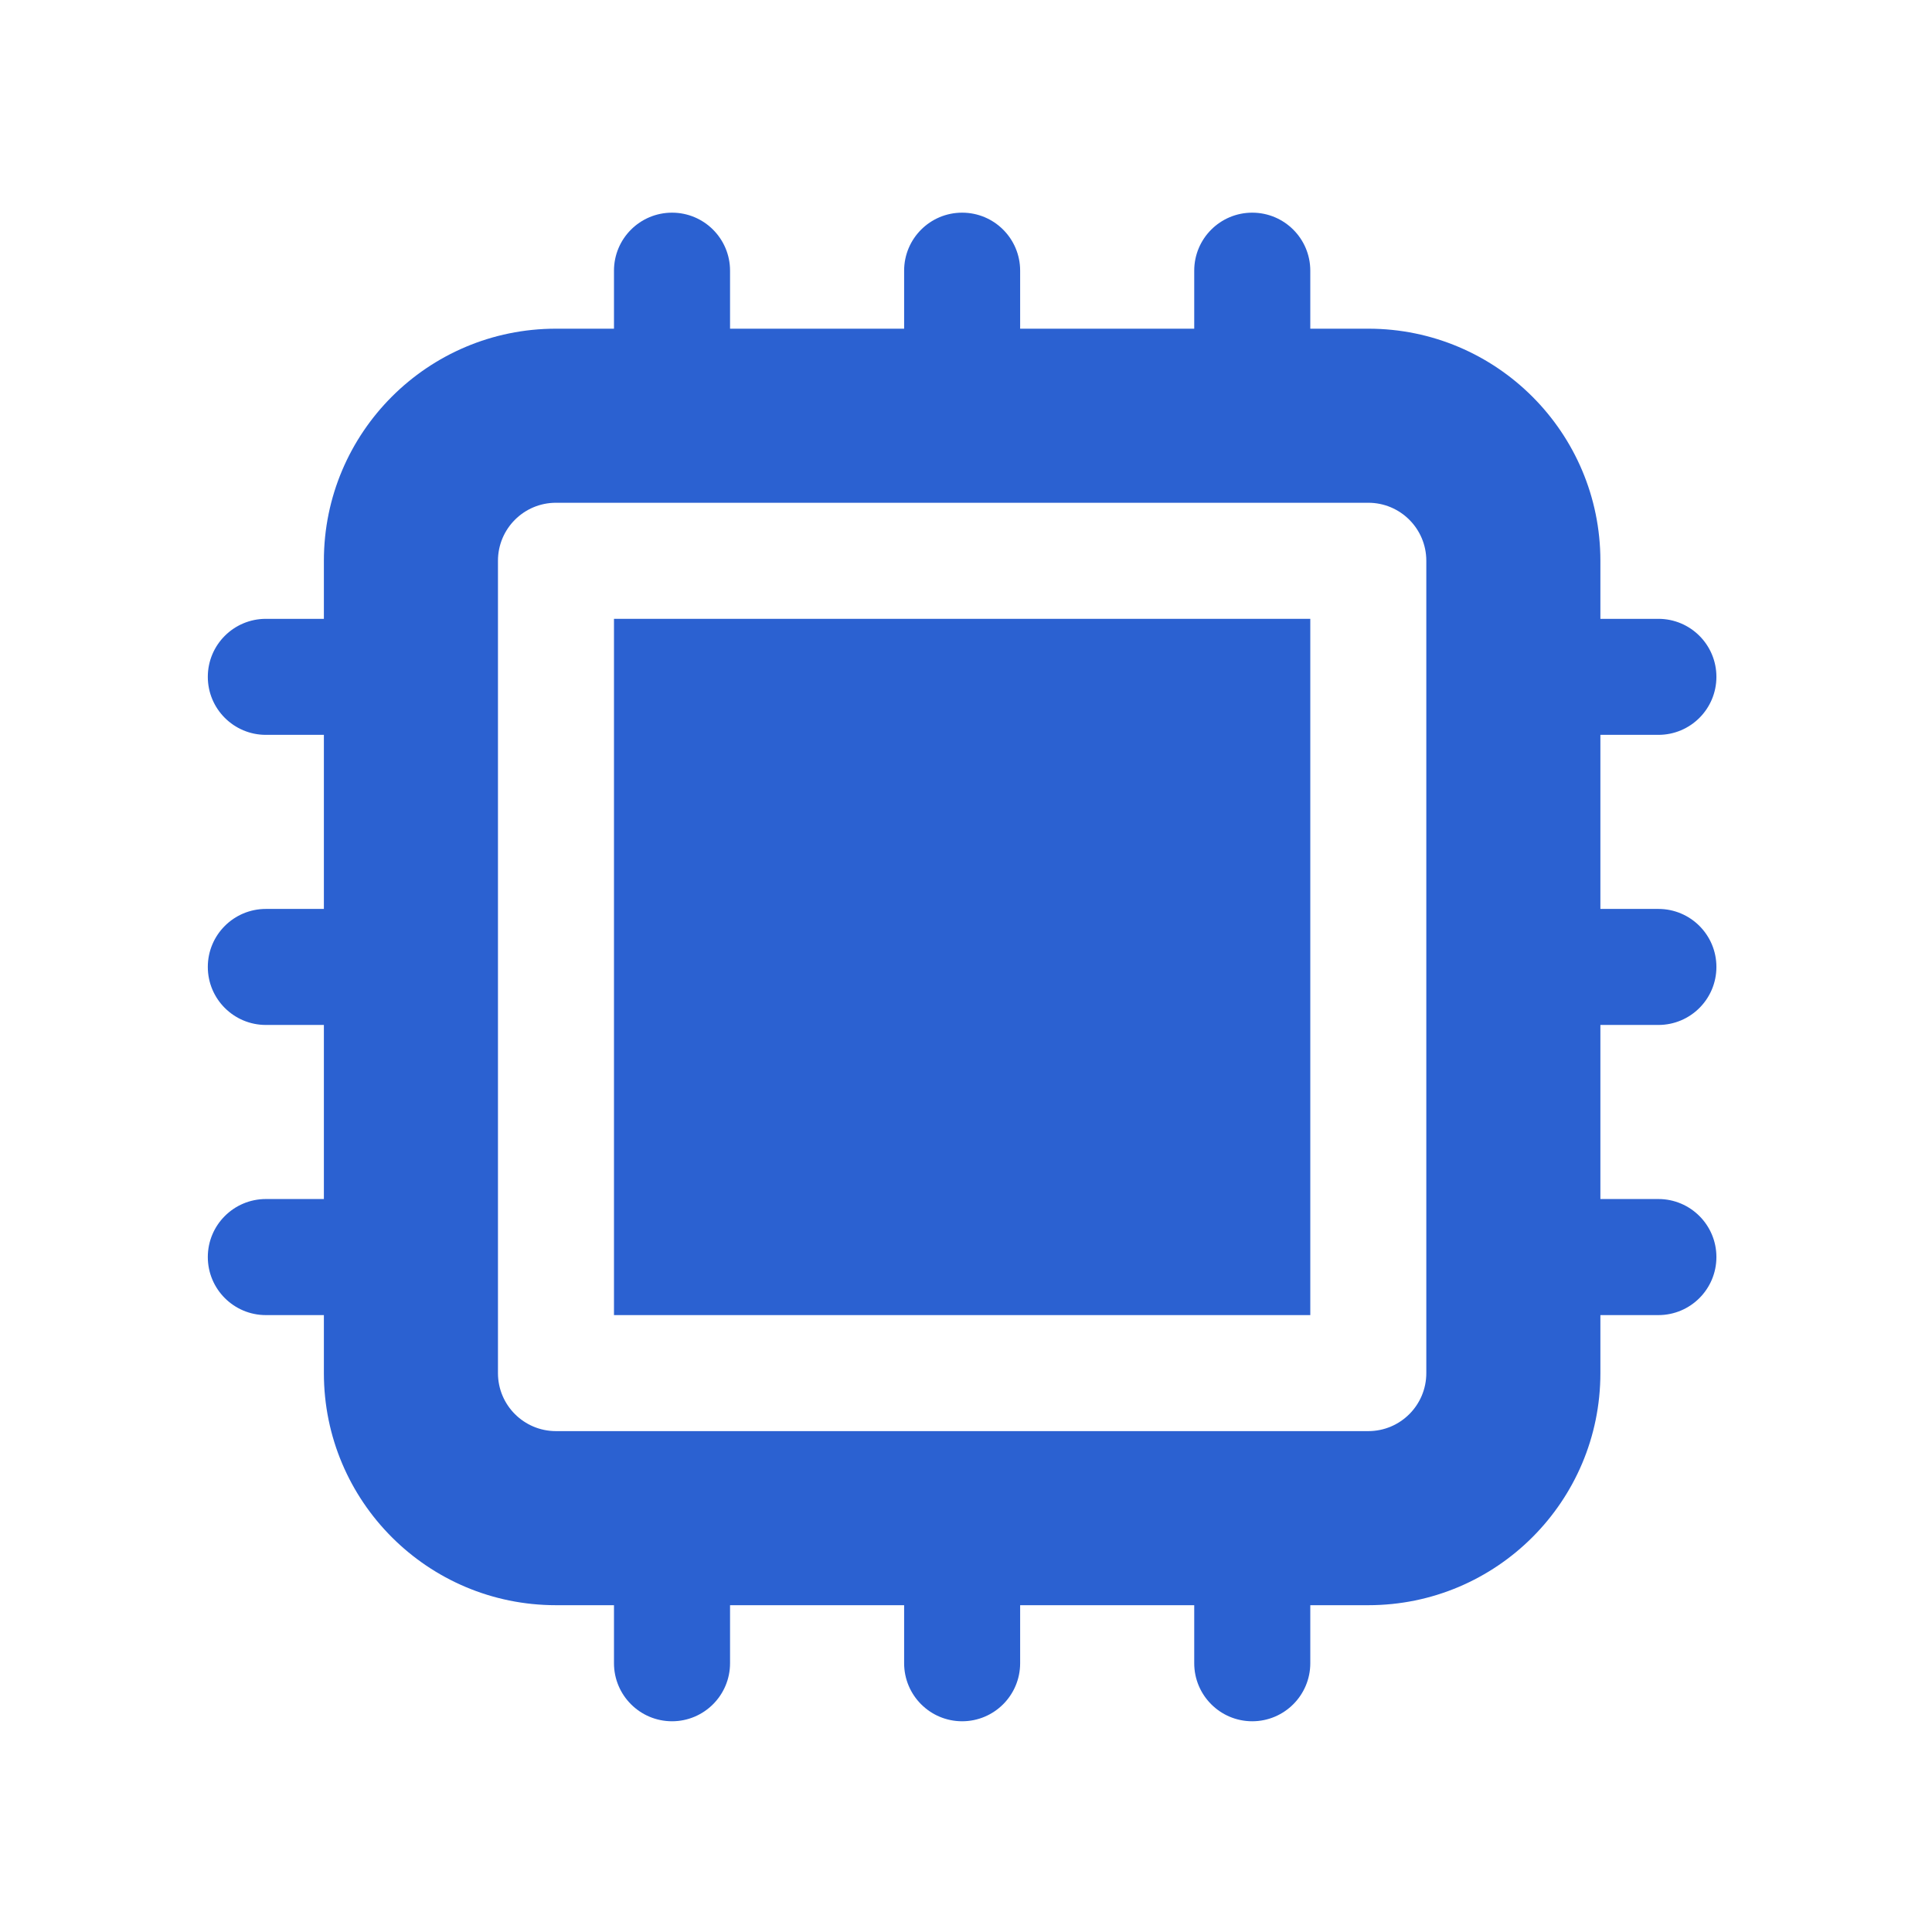 <svg width="39" height="39" viewBox="0 0 39 39" fill="none" xmlns="http://www.w3.org/2000/svg">
<path d="M26.45 12.492H12.394V26.547H26.45V12.492Z" fill="#2B61D1"/>
<path fill-rule="evenodd" clip-rule="evenodd" d="M13.566 4.293C14.212 4.293 14.737 4.817 14.737 5.464V6.635H18.251V5.464C18.251 4.817 18.775 4.293 19.422 4.293C20.069 4.293 20.593 4.817 20.593 5.464V6.635H24.107V5.464C24.107 4.817 24.631 4.293 25.278 4.293C25.925 4.293 26.45 4.817 26.45 5.464V6.635H27.621C30.208 6.635 32.306 8.733 32.306 11.32V12.492H33.477C34.124 12.492 34.648 13.016 34.648 13.663C34.648 14.31 34.124 14.834 33.477 14.834H32.306V18.348H33.477C34.124 18.348 34.648 18.872 34.648 19.519C34.648 20.166 34.124 20.69 33.477 20.69H32.306V24.204H33.477C34.124 24.204 34.648 24.729 34.648 25.375C34.648 26.022 34.124 26.547 33.477 26.547H32.306V27.718C32.306 30.306 30.208 32.403 27.621 32.403H26.45V33.574C26.45 34.221 25.925 34.746 25.278 34.746C24.631 34.746 24.107 34.221 24.107 33.574V32.403H20.593V33.574C20.593 34.221 20.069 34.746 19.422 34.746C18.775 34.746 18.251 34.221 18.251 33.574V32.403H14.737V33.574C14.737 34.221 14.212 34.746 13.566 34.746C12.919 34.746 12.394 34.221 12.394 33.574V32.403H11.223C8.635 32.403 6.538 30.306 6.538 27.718V26.547H5.367C4.72 26.547 4.195 26.022 4.195 25.375C4.195 24.729 4.72 24.204 5.367 24.204H6.538V20.69H5.367C4.72 20.69 4.195 20.166 4.195 19.519C4.195 18.872 4.72 18.348 5.367 18.348H6.538V14.834H5.367C4.72 14.834 4.195 14.31 4.195 13.663C4.195 13.016 4.72 12.492 5.367 12.492H6.538V11.32C6.538 8.733 8.635 6.635 11.223 6.635H12.394V5.464C12.394 4.817 12.919 4.293 13.566 4.293ZM10.052 11.32C10.052 10.673 10.576 10.149 11.223 10.149H27.621C28.268 10.149 28.792 10.673 28.792 11.32V27.718C28.792 28.365 28.268 28.889 27.621 28.889H11.223C10.576 28.889 10.052 28.365 10.052 27.718V11.32Z" fill="#2B61D1"/>
</svg>
